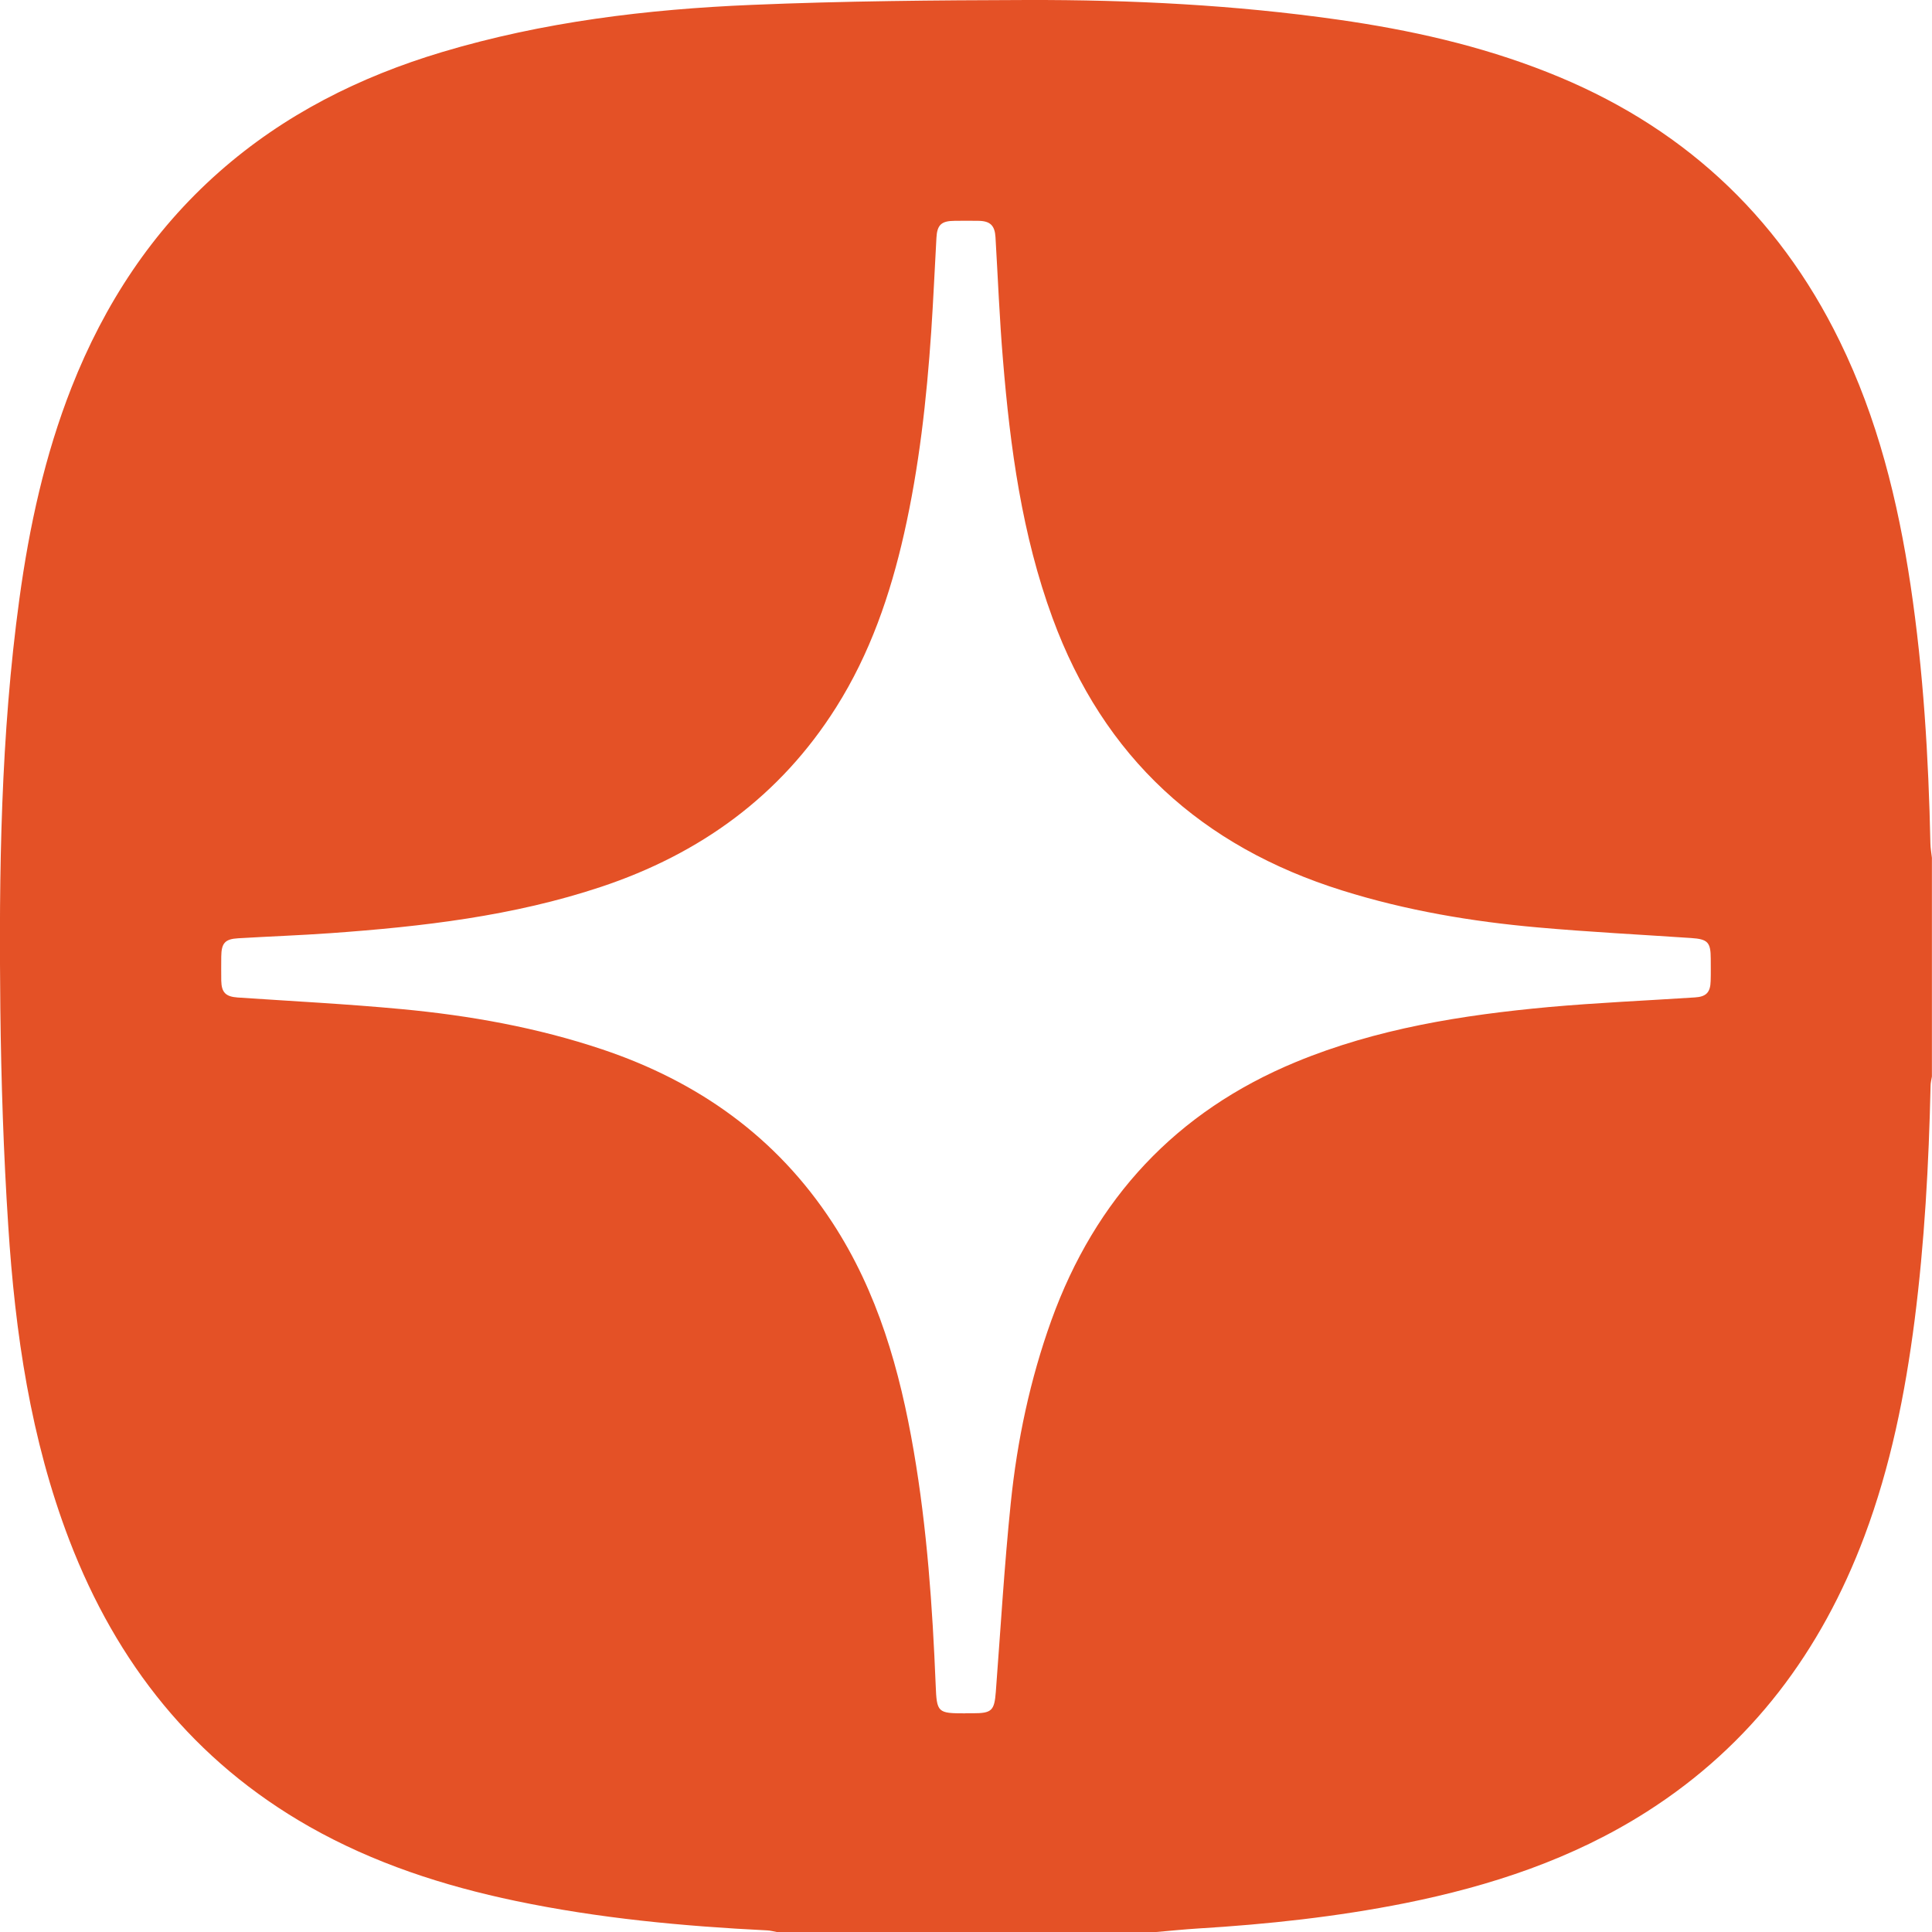 <?xml version="1.0" encoding="UTF-8"?> <svg xmlns="http://www.w3.org/2000/svg" width="23" height="23" viewBox="0 0 23 23" fill="none"><g clip-path="url(#clip0_1157_161)"><path d="M13.754 23H9.246C9.209 22.993 9.173 22.983 9.136 22.981C8.129 22.931 7.126 22.837 6.138 22.63C5.279 22.45 4.451 22.181 3.685 21.747C2.309 20.966 1.388 19.801 0.826 18.337C0.364 17.132 0.18 15.869 0.098 14.59C0.042 13.733 0.014 12.872 0.004 12.013C-0.014 10.381 0.009 8.75 0.231 7.128C0.349 6.267 0.533 5.422 0.852 4.611C1.242 3.621 1.809 2.753 2.61 2.046C3.382 1.365 4.279 0.915 5.259 0.621C6.464 0.26 7.703 0.11 8.952 0.058C10.043 0.012 11.136 0.003 12.228 0C13.466 -0.003 14.702 0.059 15.93 0.234C16.781 0.355 17.616 0.541 18.418 0.858C19.991 1.477 21.158 2.539 21.902 4.063C22.352 4.983 22.594 5.962 22.745 6.968C22.897 7.986 22.959 9.013 22.981 10.042C22.982 10.099 22.993 10.155 22.999 10.212V12.816C22.993 12.853 22.983 12.891 22.983 12.928C22.962 13.861 22.911 14.791 22.793 15.717C22.68 16.594 22.507 17.457 22.196 18.287C21.682 19.656 20.85 20.774 19.608 21.566C18.723 22.131 17.746 22.452 16.726 22.657C15.914 22.819 15.092 22.908 14.265 22.958C14.094 22.969 13.924 22.986 13.754 23.001V23ZM11.492 20.396C11.523 20.396 11.553 20.396 11.584 20.396C11.806 20.396 11.838 20.365 11.855 20.141C11.912 19.391 11.956 18.64 12.033 17.892C12.109 17.151 12.263 16.422 12.516 15.719C13.039 14.269 14.001 13.233 15.427 12.643C16.39 12.245 17.407 12.084 18.435 11.989C19.015 11.937 19.597 11.912 20.178 11.874C20.311 11.866 20.362 11.815 20.365 11.678C20.368 11.59 20.366 11.502 20.366 11.414C20.366 11.217 20.33 11.18 20.133 11.167C19.526 11.126 18.917 11.095 18.31 11.041C17.519 10.971 16.738 10.839 15.979 10.601C14.306 10.078 13.138 9.016 12.53 7.357C12.166 6.365 12.026 5.328 11.94 4.283C11.899 3.797 11.88 3.31 11.851 2.823C11.843 2.685 11.788 2.631 11.65 2.629C11.554 2.627 11.459 2.628 11.363 2.629C11.207 2.63 11.156 2.677 11.148 2.832C11.127 3.204 11.111 3.576 11.086 3.948C11.031 4.756 10.942 5.56 10.763 6.352C10.598 7.082 10.357 7.782 9.955 8.419C9.287 9.479 8.332 10.166 7.155 10.558C6.11 10.906 5.027 11.031 3.936 11.109C3.57 11.135 3.202 11.148 2.835 11.17C2.678 11.179 2.636 11.228 2.634 11.387C2.633 11.484 2.633 11.58 2.634 11.675C2.637 11.816 2.688 11.865 2.829 11.875C3.479 11.919 4.129 11.952 4.778 12.013C5.591 12.089 6.393 12.232 7.171 12.493C8.312 12.876 9.245 13.537 9.909 14.554C10.45 15.382 10.713 16.312 10.878 17.275C11.036 18.196 11.101 19.126 11.139 20.059C11.152 20.389 11.161 20.397 11.493 20.397L11.492 20.396Z" fill="#E45126"></path></g><defs><clipPath id="clip0_1157_161"><rect width="23" height="23" fill="white"></rect></clipPath></defs></svg> 